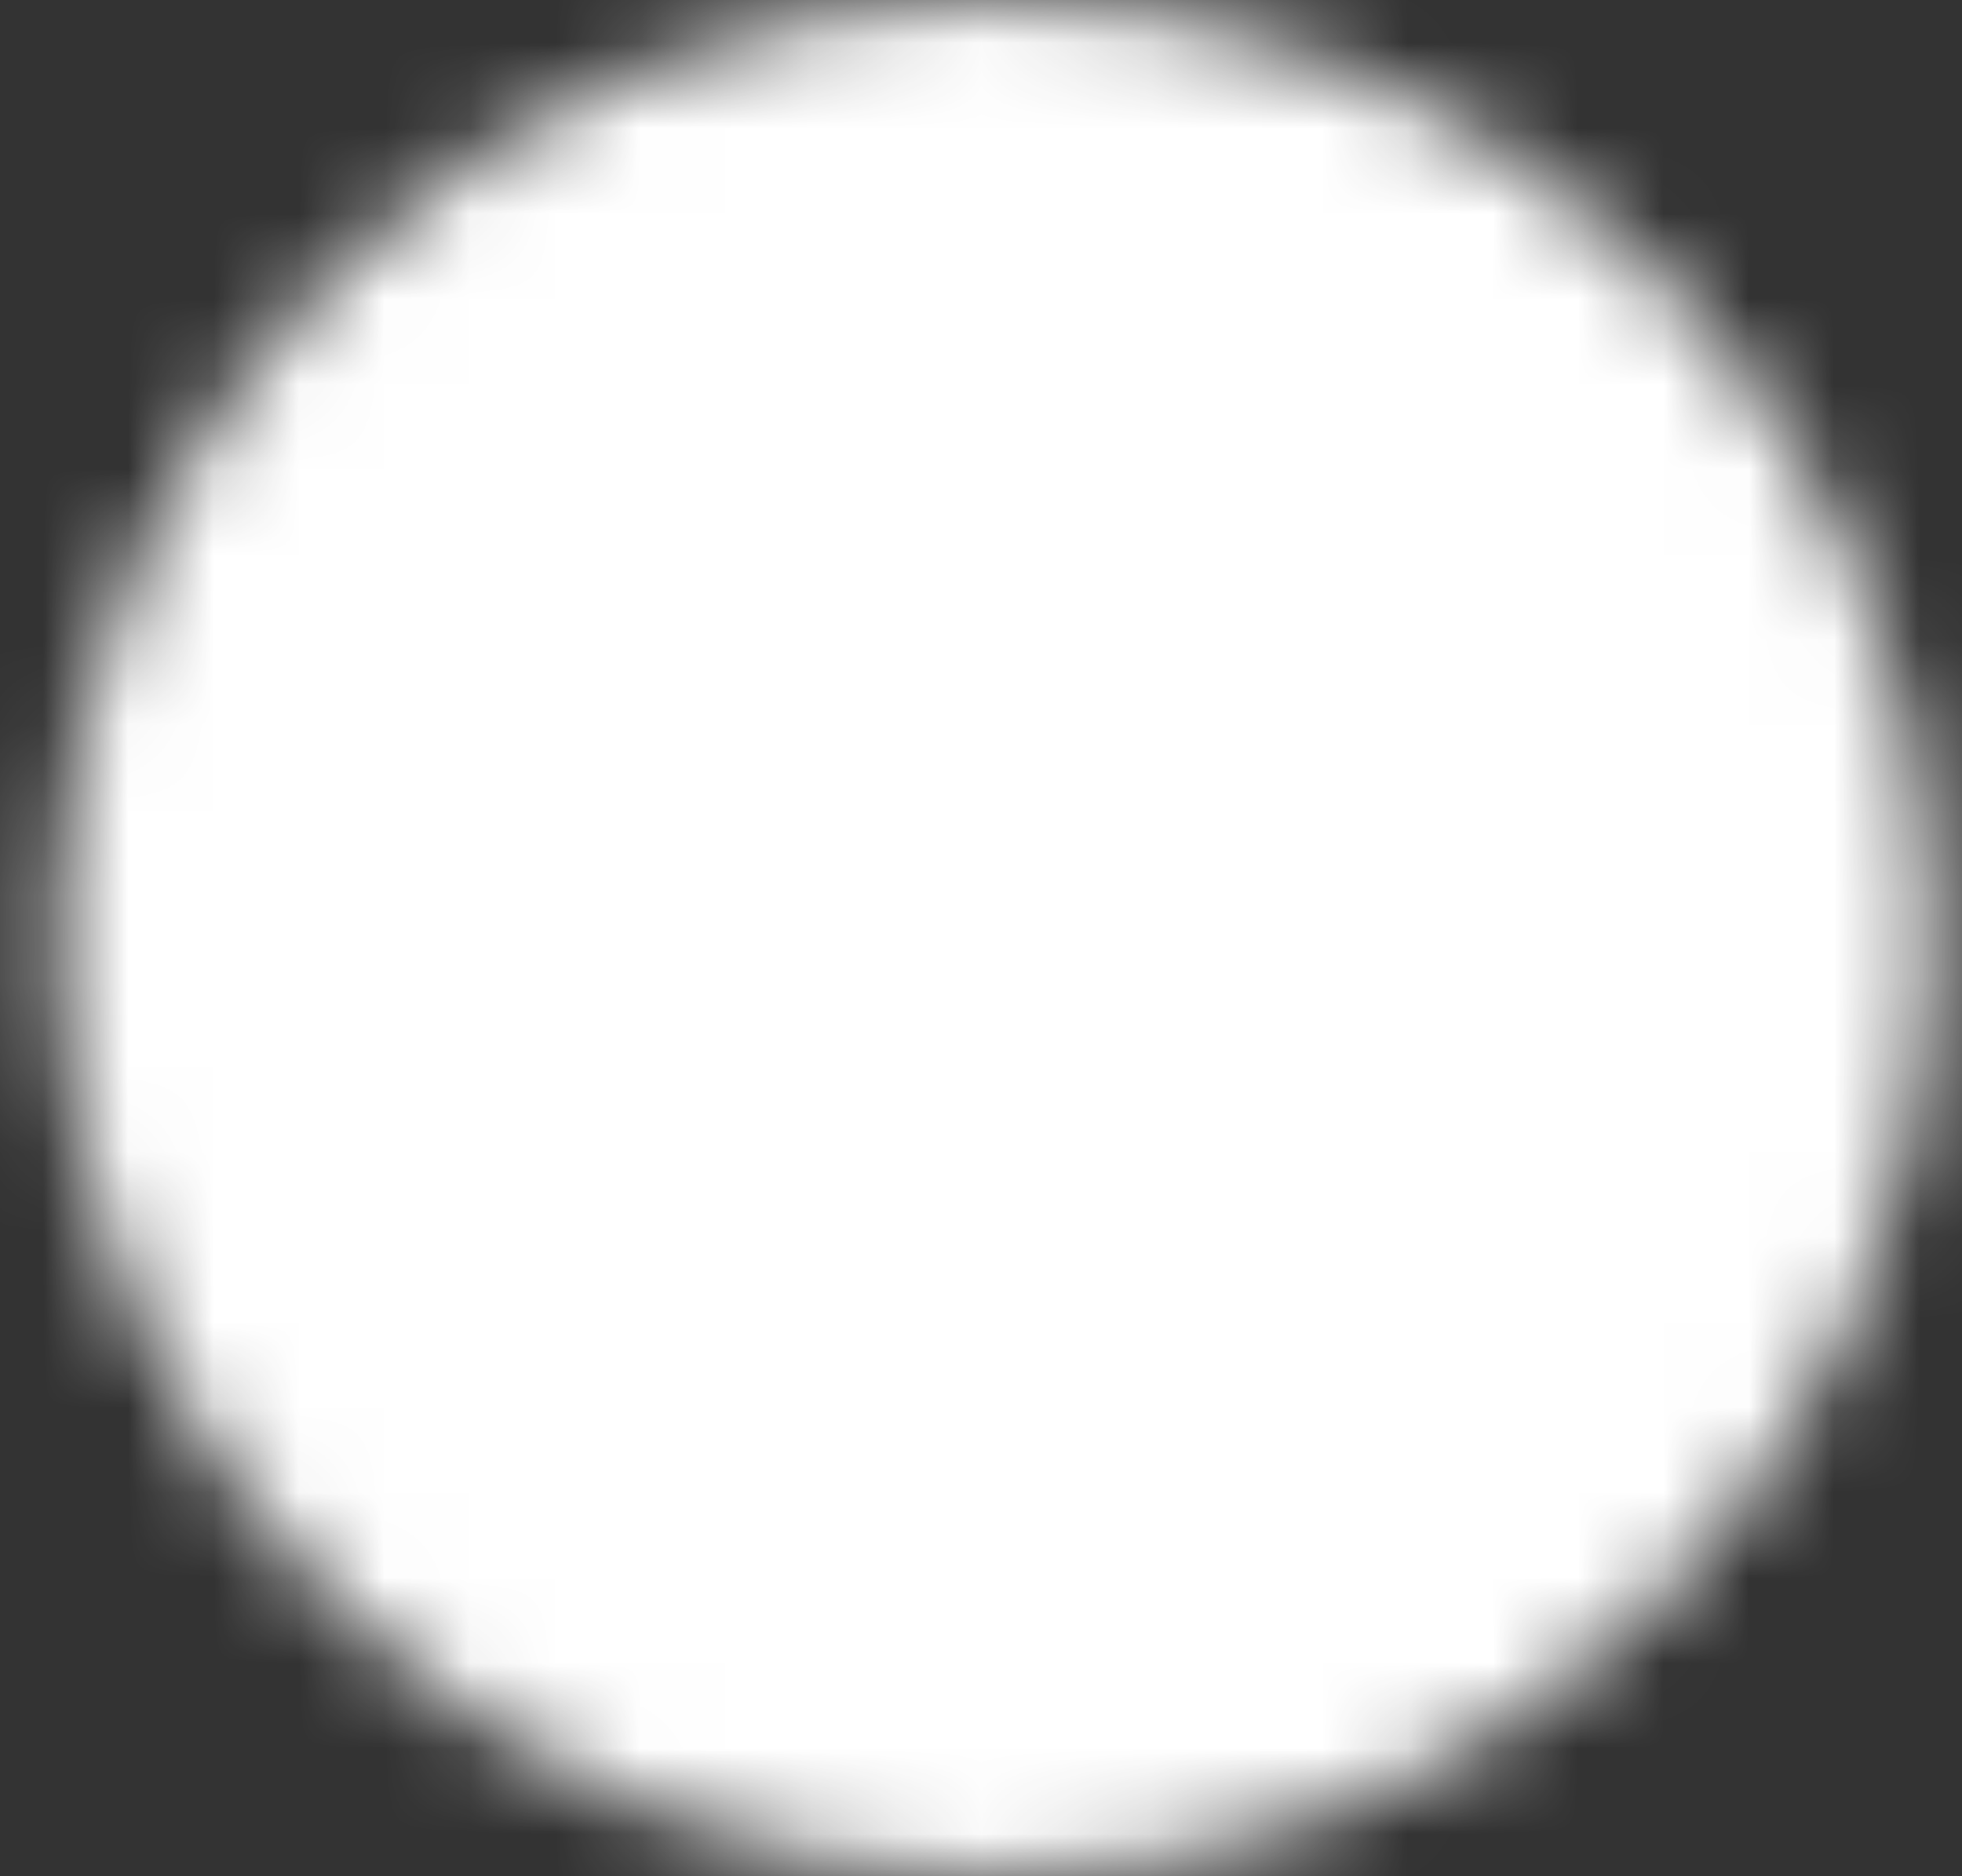 <svg width="23" height="22" viewBox="0 0 23 22" fill="none" xmlns="http://www.w3.org/2000/svg">
<rect x="0" y="0" width="23" height="22" fill="#333333" stroke="none"/>
<mask id="mask0_0_99" style="mask-type:luminance" maskUnits="userSpaceOnUse" x="0" y="0" width="23" height="22">
<path d="M11.667 21C12.98 21.002 14.281 20.744 15.495 20.241C16.708 19.738 17.81 19.001 18.738 18.071C19.668 17.143 20.405 16.041 20.908 14.828C21.41 13.614 21.668 12.313 21.667 11C21.668 9.687 21.41 8.386 20.908 7.172C20.405 5.959 19.668 4.857 18.738 3.929C17.81 2.999 16.708 2.262 15.495 1.759C14.281 1.256 12.98 0.998 11.667 1C10.353 0.998 9.052 1.256 7.839 1.759C6.626 2.262 5.523 2.999 4.596 3.929C3.666 4.857 2.928 5.959 2.426 7.172C1.923 8.386 1.665 9.687 1.667 11C1.665 12.313 1.923 13.614 2.426 14.828C2.928 16.041 3.666 17.143 4.596 18.071C5.523 19.001 6.626 19.738 7.839 20.241C9.052 20.744 10.353 21.002 11.667 21Z" fill="white" stroke="white" stroke-width="2" stroke-linejoin="round"/>
<path d="M7.667 11L10.667 14L16.667 8" stroke="black" stroke-width="2" stroke-linecap="round" stroke-linejoin="round"/>
</mask>
<g mask="url(#mask0_0_99)">
<path d="M-0.333 -1H23.667V23H-0.333V-1Z" fill="white"/>
</g>
</svg>

